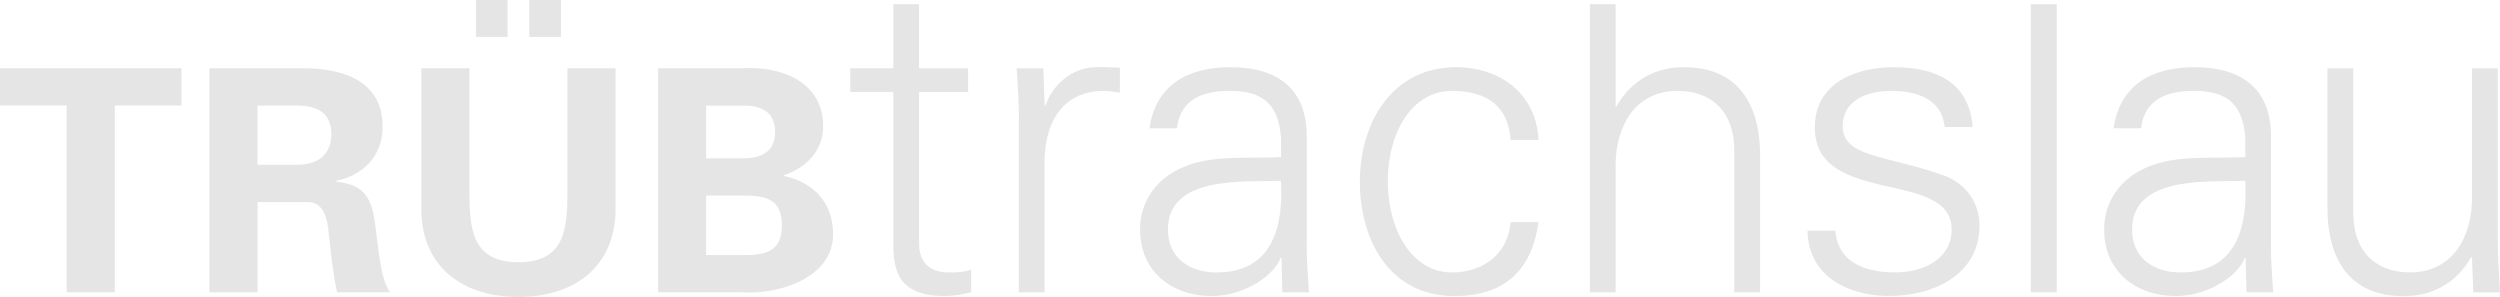 <svg xmlns="http://www.w3.org/2000/svg" id="Layer_1" data-name="Layer 1" viewBox="0 0 403.28 47.91"><defs><style>      .cls-1 {        fill: #e5e5e5;        stroke-width: 0px;      }    </style></defs><polygon class="cls-1" points="0 11.01 29.28 11.01 29.28 17.02 18.52 17.02 18.52 47.15 10.76 47.15 10.76 17.02 0 17.02 0 11.01 0 11.01"></polygon><path class="cls-1" d="M41.54,26.58h6.5c3.41-.05,5.41-1.76,5.41-4.96s-2-4.55-5.41-4.6h-6.5v9.57h0ZM41.54,47.16h-7.76V11.01h15.37c6.21.05,12.57,2.05,12.57,9.41,0,4.71-3.05,7.81-7.51,8.76v.1c5.96.65,5.96,4.31,6.61,9.31.35,2.3.65,6.56,2.1,8.56h-8.56c-.65-3.2-1-6.46-1.35-9.71-.2-2-.7-4.75-3.25-4.85h-8.21v14.56h0Z"></path><path class="cls-1" d="M85.38,5.96V0h5.11v5.96h-5.11ZM76.78,5.96V0h5.1v5.96h-5.1ZM99.3,11.01v22.63c0,9.61-6.91,14.27-15.67,14.27s-15.67-4.65-15.67-14.27V11.01h7.76v19.63c0,6.1.3,11.66,7.91,11.66s7.91-5.56,7.91-11.66V11.01h7.76Z"></path><path class="cls-1" d="M119.97,41.15c3.65,0,6.16-.65,6.16-4.81s-2.5-4.8-6.16-4.8h-6.06v9.61h6.06ZM119.97,25.53c3.25,0,5.06-1.35,5.06-4.25s-1.8-4.25-5.06-4.25h-6.06v8.51h6.06ZM106.16,47.16V11.01h13.57c6.46-.4,13.06,2.3,13.06,9.36,0,3.95-2.75,6.71-6.36,7.91v.1c4.55.95,7.96,4.1,7.96,9.41,0,7.16-9.01,9.76-14.56,9.36h-13.67Z"></path><path class="cls-1" d="M144.1,14.83h-6.94v-3.82h6.94V.68h4.16v10.34h7.91v3.82h-7.91v24.19c-.07,3.19,1.59,4.92,4.79,4.92,1.25,0,2.5-.06,3.61-.42v3.61c-1.32.35-2.85.62-4.23.62-8.81,0-8.33-5.62-8.33-10.33V14.83h0Z"></path><path class="cls-1" d="M168.51,47.16h-4.16v-27.43c.07-2.71-.21-6.35-.35-8.71h4.3l.21,6h.14c1.25-3.54,4.37-6.03,7.84-6.17,1.39-.07,2.78,0,4.16.07v4.02c-.83-.07-1.74-.28-2.57-.28-6.18,0-9.43,4.44-9.58,11.1v21.4h0Z"></path><path class="cls-1" d="M196.24,43.95c9.08,0,10.81-7.49,10.39-14.78-5.88.21-18.23-.9-18.23,7.84,0,4.72,3.61,6.94,7.84,6.94h0ZM206.63,22.15c-.42-5.69-3.32-7.49-8.24-7.49-4.37,0-7.98,1.32-8.53,6.03h-4.44c1.04-7.15,6.39-9.85,13.05-9.85,7.69,0,12.47,3.54,12.33,11.52v16.52c-.07,2.71.21,5.92.35,8.28h-4.29l-.14-5.57h-.14l-.21.49c-1.52,2.91-6.16,5.68-10.88,5.68-6.45,0-11.59-3.95-11.59-10.75,0-4.72,2.85-8.33,7.01-10.07,4.65-2.01,10.68-1.32,15.74-1.6v-3.19h0Z"></path><path class="cls-1" d="M243.68,22.57c-.35-5.35-3.74-7.91-9.49-7.91-6.37,0-10.32,6.66-10.32,14.58s3.95,14.71,10.32,14.71c5.4,0,9.14-3.33,9.49-8.12h4.5c-1.11,7.98-5.68,11.93-13.58,11.93-10.39,0-15.24-8.95-15.24-18.45s5.19-18.47,15.52-18.47c7.13,0,12.96,4.31,13.3,11.73h-4.5Z"></path><path class="cls-1" d="M260.63,17.16h.13c2.43-4.31,6.38-6.32,10.88-6.32,11.38,0,12.28,10.06,12.28,14.09v22.23h-4.16v-22.92c0-6.04-3.47-9.58-9.16-9.58-6.86,0-9.98,5.76-9.98,12.01v20.49h-4.15V.68h4.15v16.48h0Z"></path><path class="cls-1" d="M305.51,10.84c6.59,0,12.15,2.29,12.7,9.65h-4.51c-.42-4.38-4.3-5.83-8.6-5.83-3.89,0-7.85,1.52-7.85,5.62,0,5.14,6.73,4.65,16.17,7.98,3.61,1.25,5.9,4.38,5.9,8.12,0,7.84-7.29,11.37-14.64,11.37-6.04,0-12.98-2.84-13.11-10.54h4.51c.35,5.21,4.93,6.73,9.65,6.73,4.44,0,9.09-2.08,9.09-6.94s-5.48-5.83-11.03-7.08c-5.48-1.32-11.04-2.91-11.04-9.37,0-7.22,6.67-9.71,12.77-9.71h0Z"></path><polygon class="cls-1" points="331.78 47.16 327.6 47.16 327.6 .68 331.78 .68 331.78 47.16 331.78 47.16"></polygon><path class="cls-1" d="M351.77,43.95c9.09,0,10.83-7.49,10.41-14.78-5.9.21-18.25-.9-18.25,7.84,0,4.72,3.61,6.94,7.84,6.94h0ZM362.18,22.15c-.41-5.69-3.33-7.49-8.26-7.49-4.37,0-7.98,1.32-8.54,6.03h-4.44c1.04-7.15,6.38-9.85,13.05-9.85,7.7,0,12.49,3.54,12.35,11.52v16.52c-.07,2.71.21,5.92.35,8.28h-4.3l-.14-5.57h-.14l-.21.49c-1.52,2.91-6.17,5.68-10.89,5.68-6.45,0-11.59-3.95-11.59-10.75,0-4.72,2.85-8.33,7.01-10.07,4.65-2.01,10.69-1.32,15.76-1.6v-3.19h0Z"></path><path class="cls-1" d="M398.77,11.02h4.16v27.87c0,2.7.21,5.92.35,8.28h-4.31l-.21-5.57-.13-.13c-2.43,4.3-6.39,6.31-10.9,6.31-11.38,0-12.28-10.06-12.28-14.08V11.02h4.16v23.35c0,6.04,3.47,9.57,9.16,9.57,6.87,0,10-5.76,10-12V11.02h0Z"></path></svg>